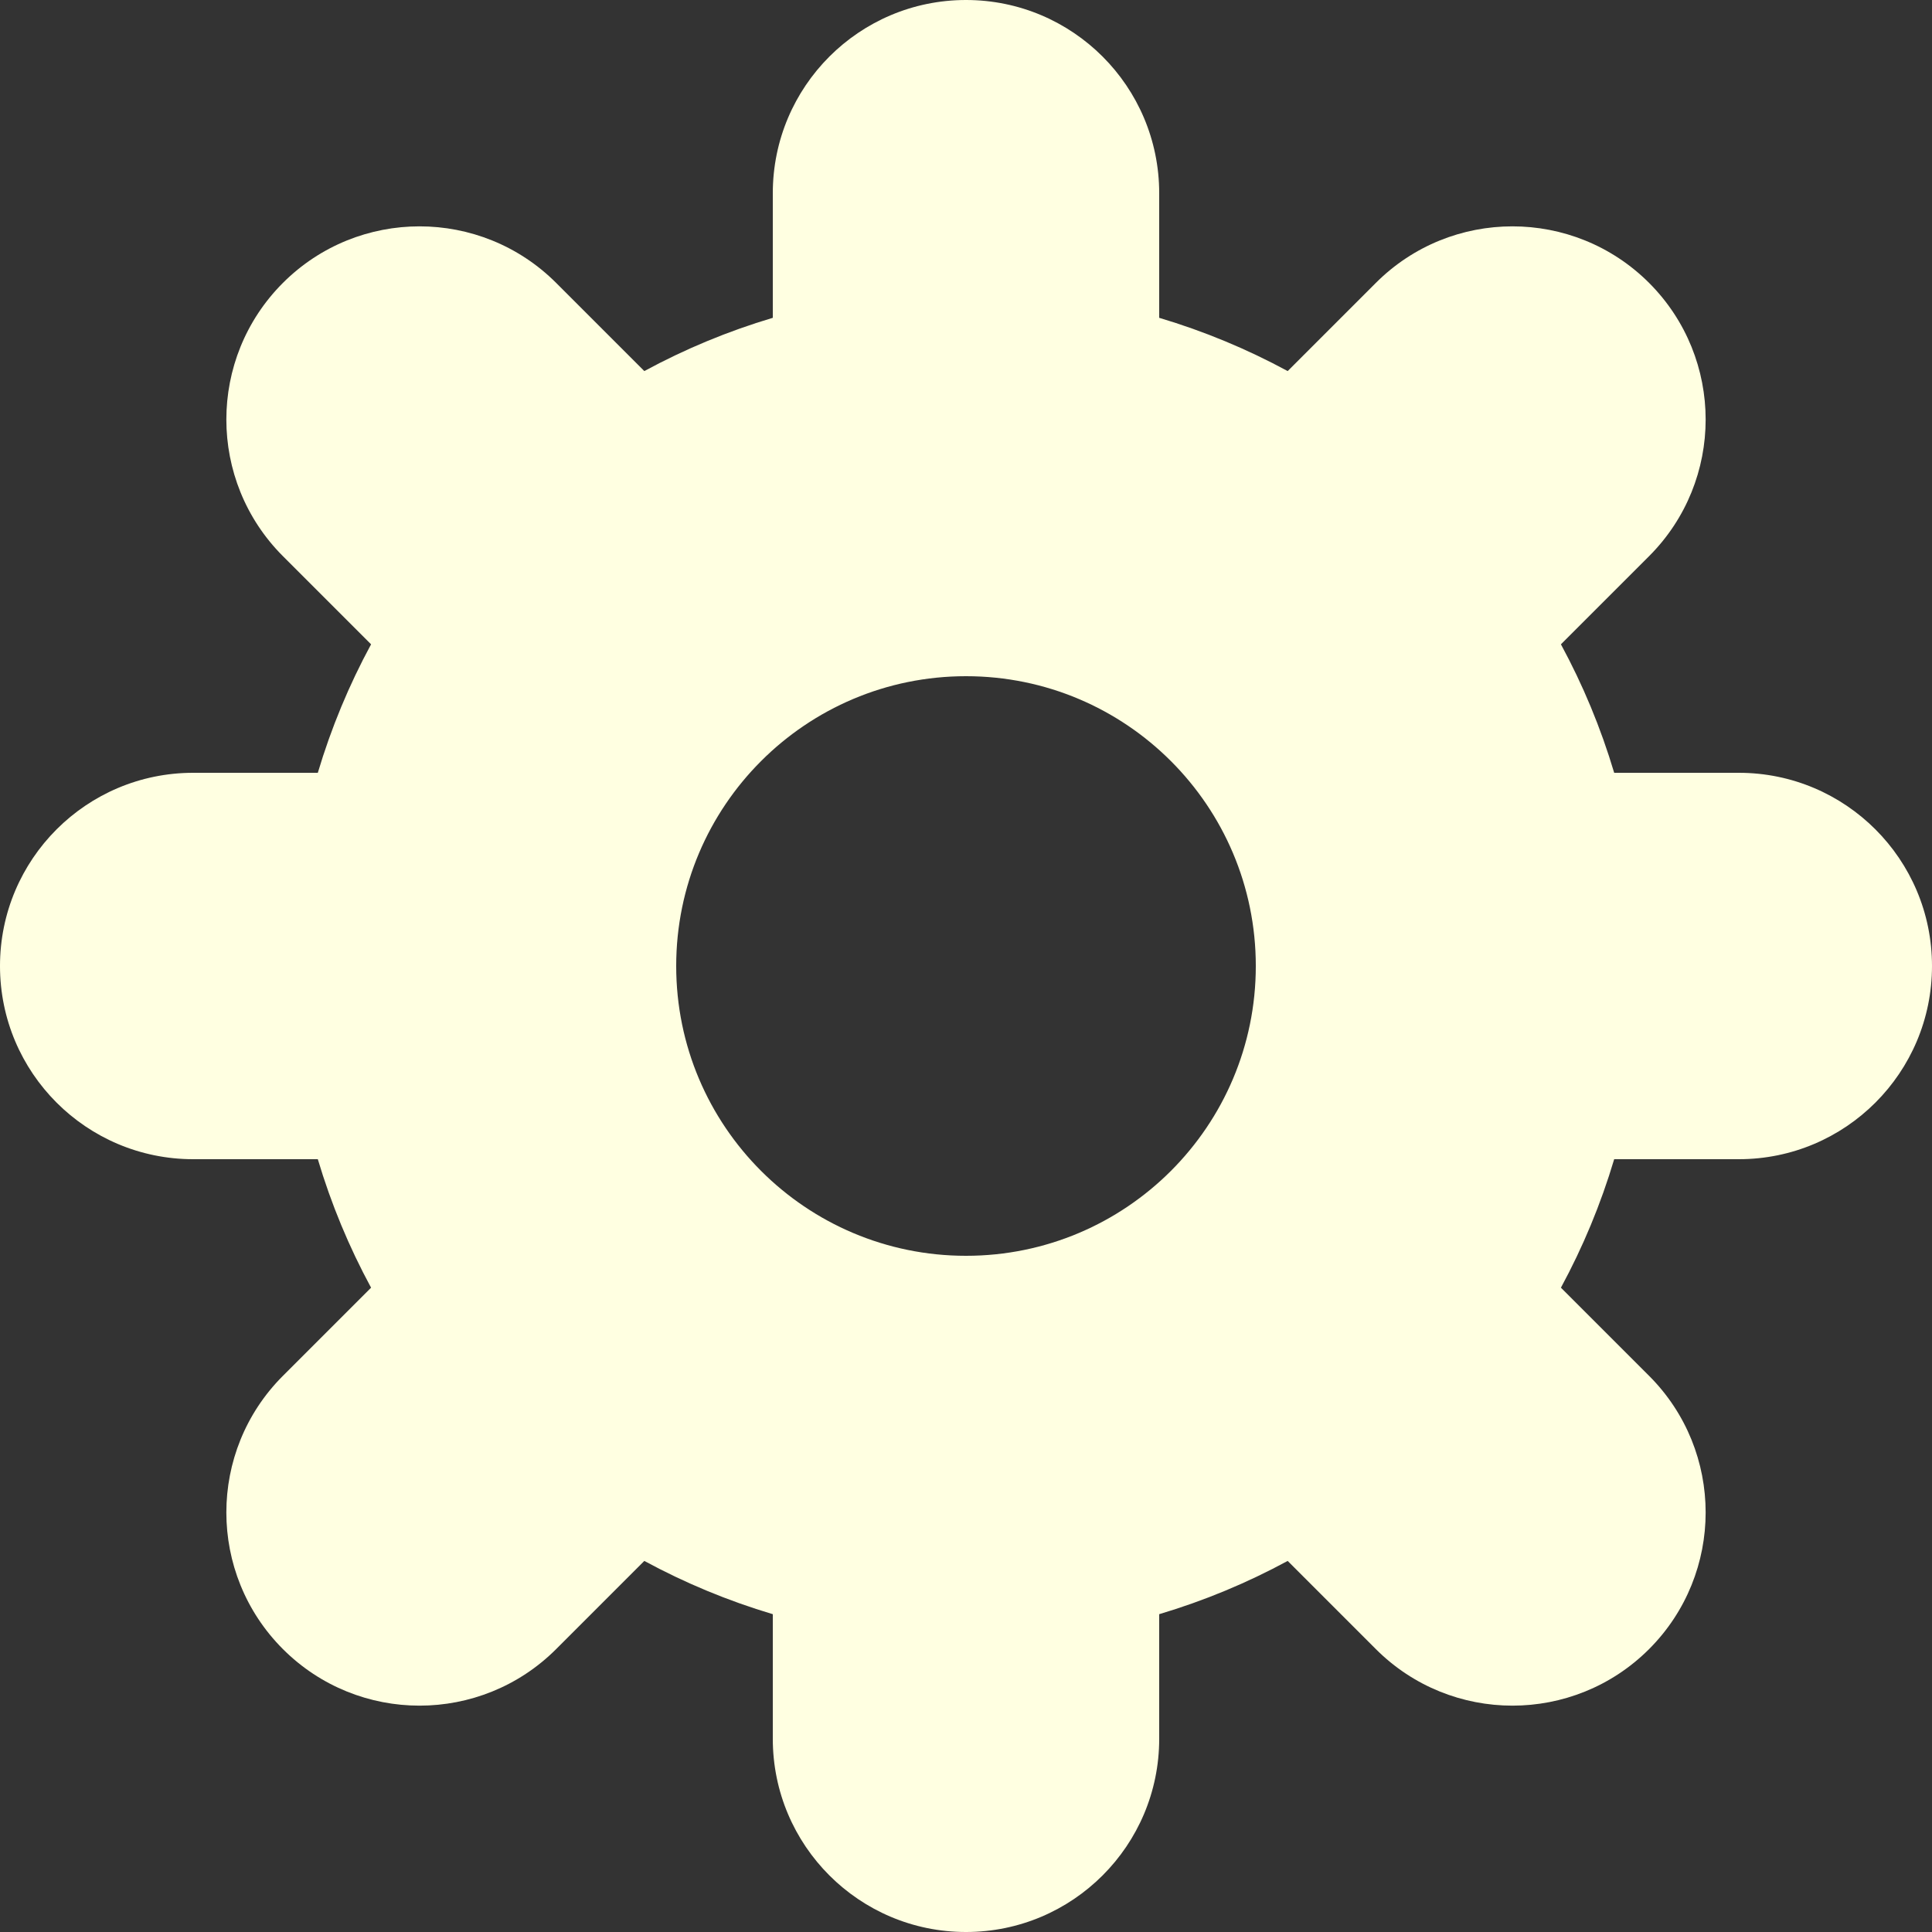 <svg width="30" height="30" viewBox="0 0 30 30" fill="none" xmlns="http://www.w3.org/2000/svg">
<rect x="0" y="0" width="30" height="30" fill="#333333" stroke="none"/>
<path fill-rule="evenodd" clip-rule="evenodd" d="M12 27C12 28.657 13.343 30 15 30C16.657 30 18 28.657 18 27V25.065C18.698 24.857 19.366 24.579 19.995 24.238L21.364 25.607C22.535 26.778 24.435 26.778 25.607 25.607C26.778 24.435 26.778 22.535 25.607 21.364L24.238 19.995C24.579 19.366 24.857 18.698 25.065 18H27C28.657 18 30 16.657 30 15C30 13.343 28.657 12 27 12H25.065C24.857 11.302 24.579 10.634 24.238 10.005L25.607 8.636C26.778 7.464 26.778 5.565 25.607 4.393C24.435 3.222 22.535 3.222 21.364 4.393L19.995 5.762C19.366 5.421 18.698 5.143 18 4.935V3C18 1.343 16.657 0 15 0C13.343 0 12 1.343 12 3V4.935C11.302 5.143 10.634 5.421 10.005 5.762L8.636 4.393C7.464 3.222 5.565 3.222 4.393 4.393C3.222 5.565 3.222 7.464 4.393 8.636L5.762 10.005C5.421 10.634 5.143 11.302 4.935 12H3C1.343 12 0 13.343 0 15C0 16.657 1.343 18 3 18H4.935C5.143 18.698 5.421 19.366 5.762 19.995L4.393 21.364C3.222 22.535 3.222 24.435 4.393 25.607C5.565 26.778 7.464 26.778 8.636 25.607L10.005 24.238C10.634 24.579 11.302 24.857 12 25.065V27ZM15 19.5C17.485 19.5 19.5 17.485 19.5 15C19.5 12.515 17.485 10.5 15 10.5C12.515 10.5 10.5 12.515 10.5 15C10.5 17.485 12.515 19.5 15 19.5Z" fill="#FFFFE1"/>
</svg>
